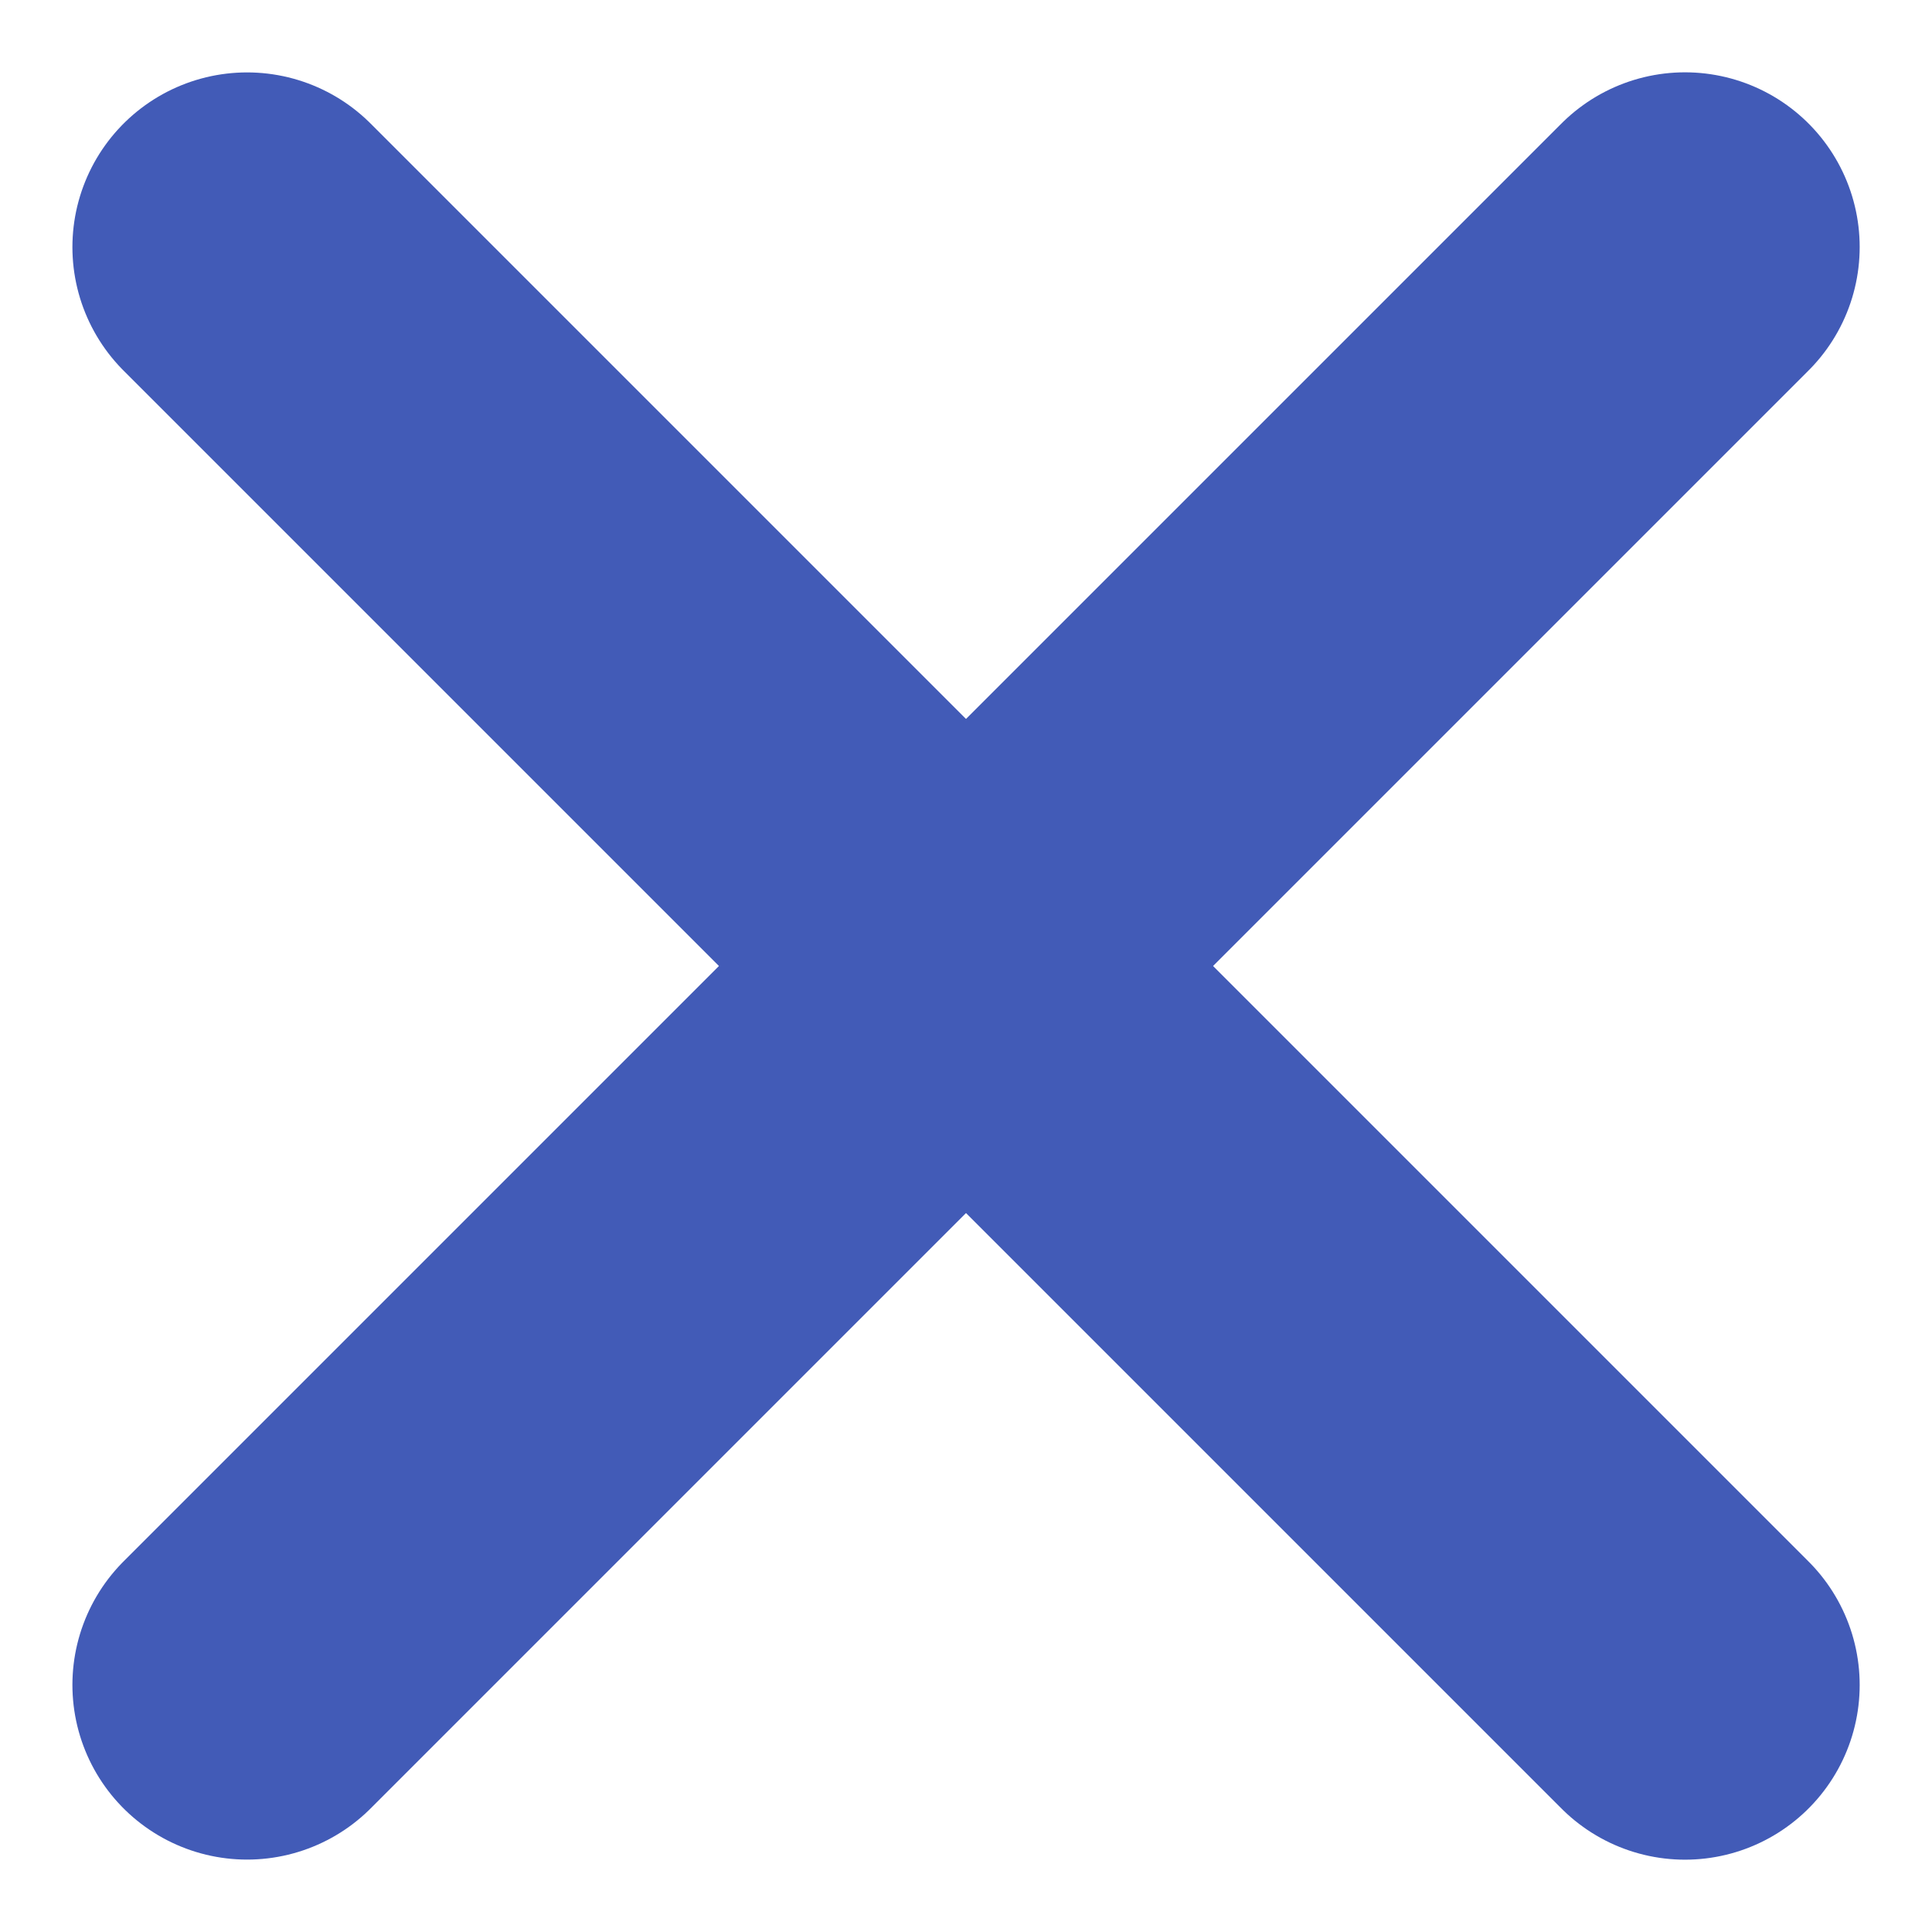 <svg xmlns="http://www.w3.org/2000/svg" width="22.119" height="22.119" viewBox="0 0 22.119 22.119">
  <g id="Group_423" data-name="Group 423" transform="translate(-910.959 -3126.5)">
    <path id="Path_1045" data-name="Path 1045" d="M-16009.75-7310.672l-16.462,16.462" transform="translate(16940 10440)" fill="none" stroke="#425bb7" stroke-linecap="round" stroke-width="4"/>
    <path id="Path_1046" data-name="Path 1046" d="M-16009.75-7310.672l-16.462,16.462" transform="translate(-6380.422 19155.541) rotate(90)" fill="none" stroke="#425bb7" stroke-linecap="round" stroke-width="4"/>
  </g>
</svg>
